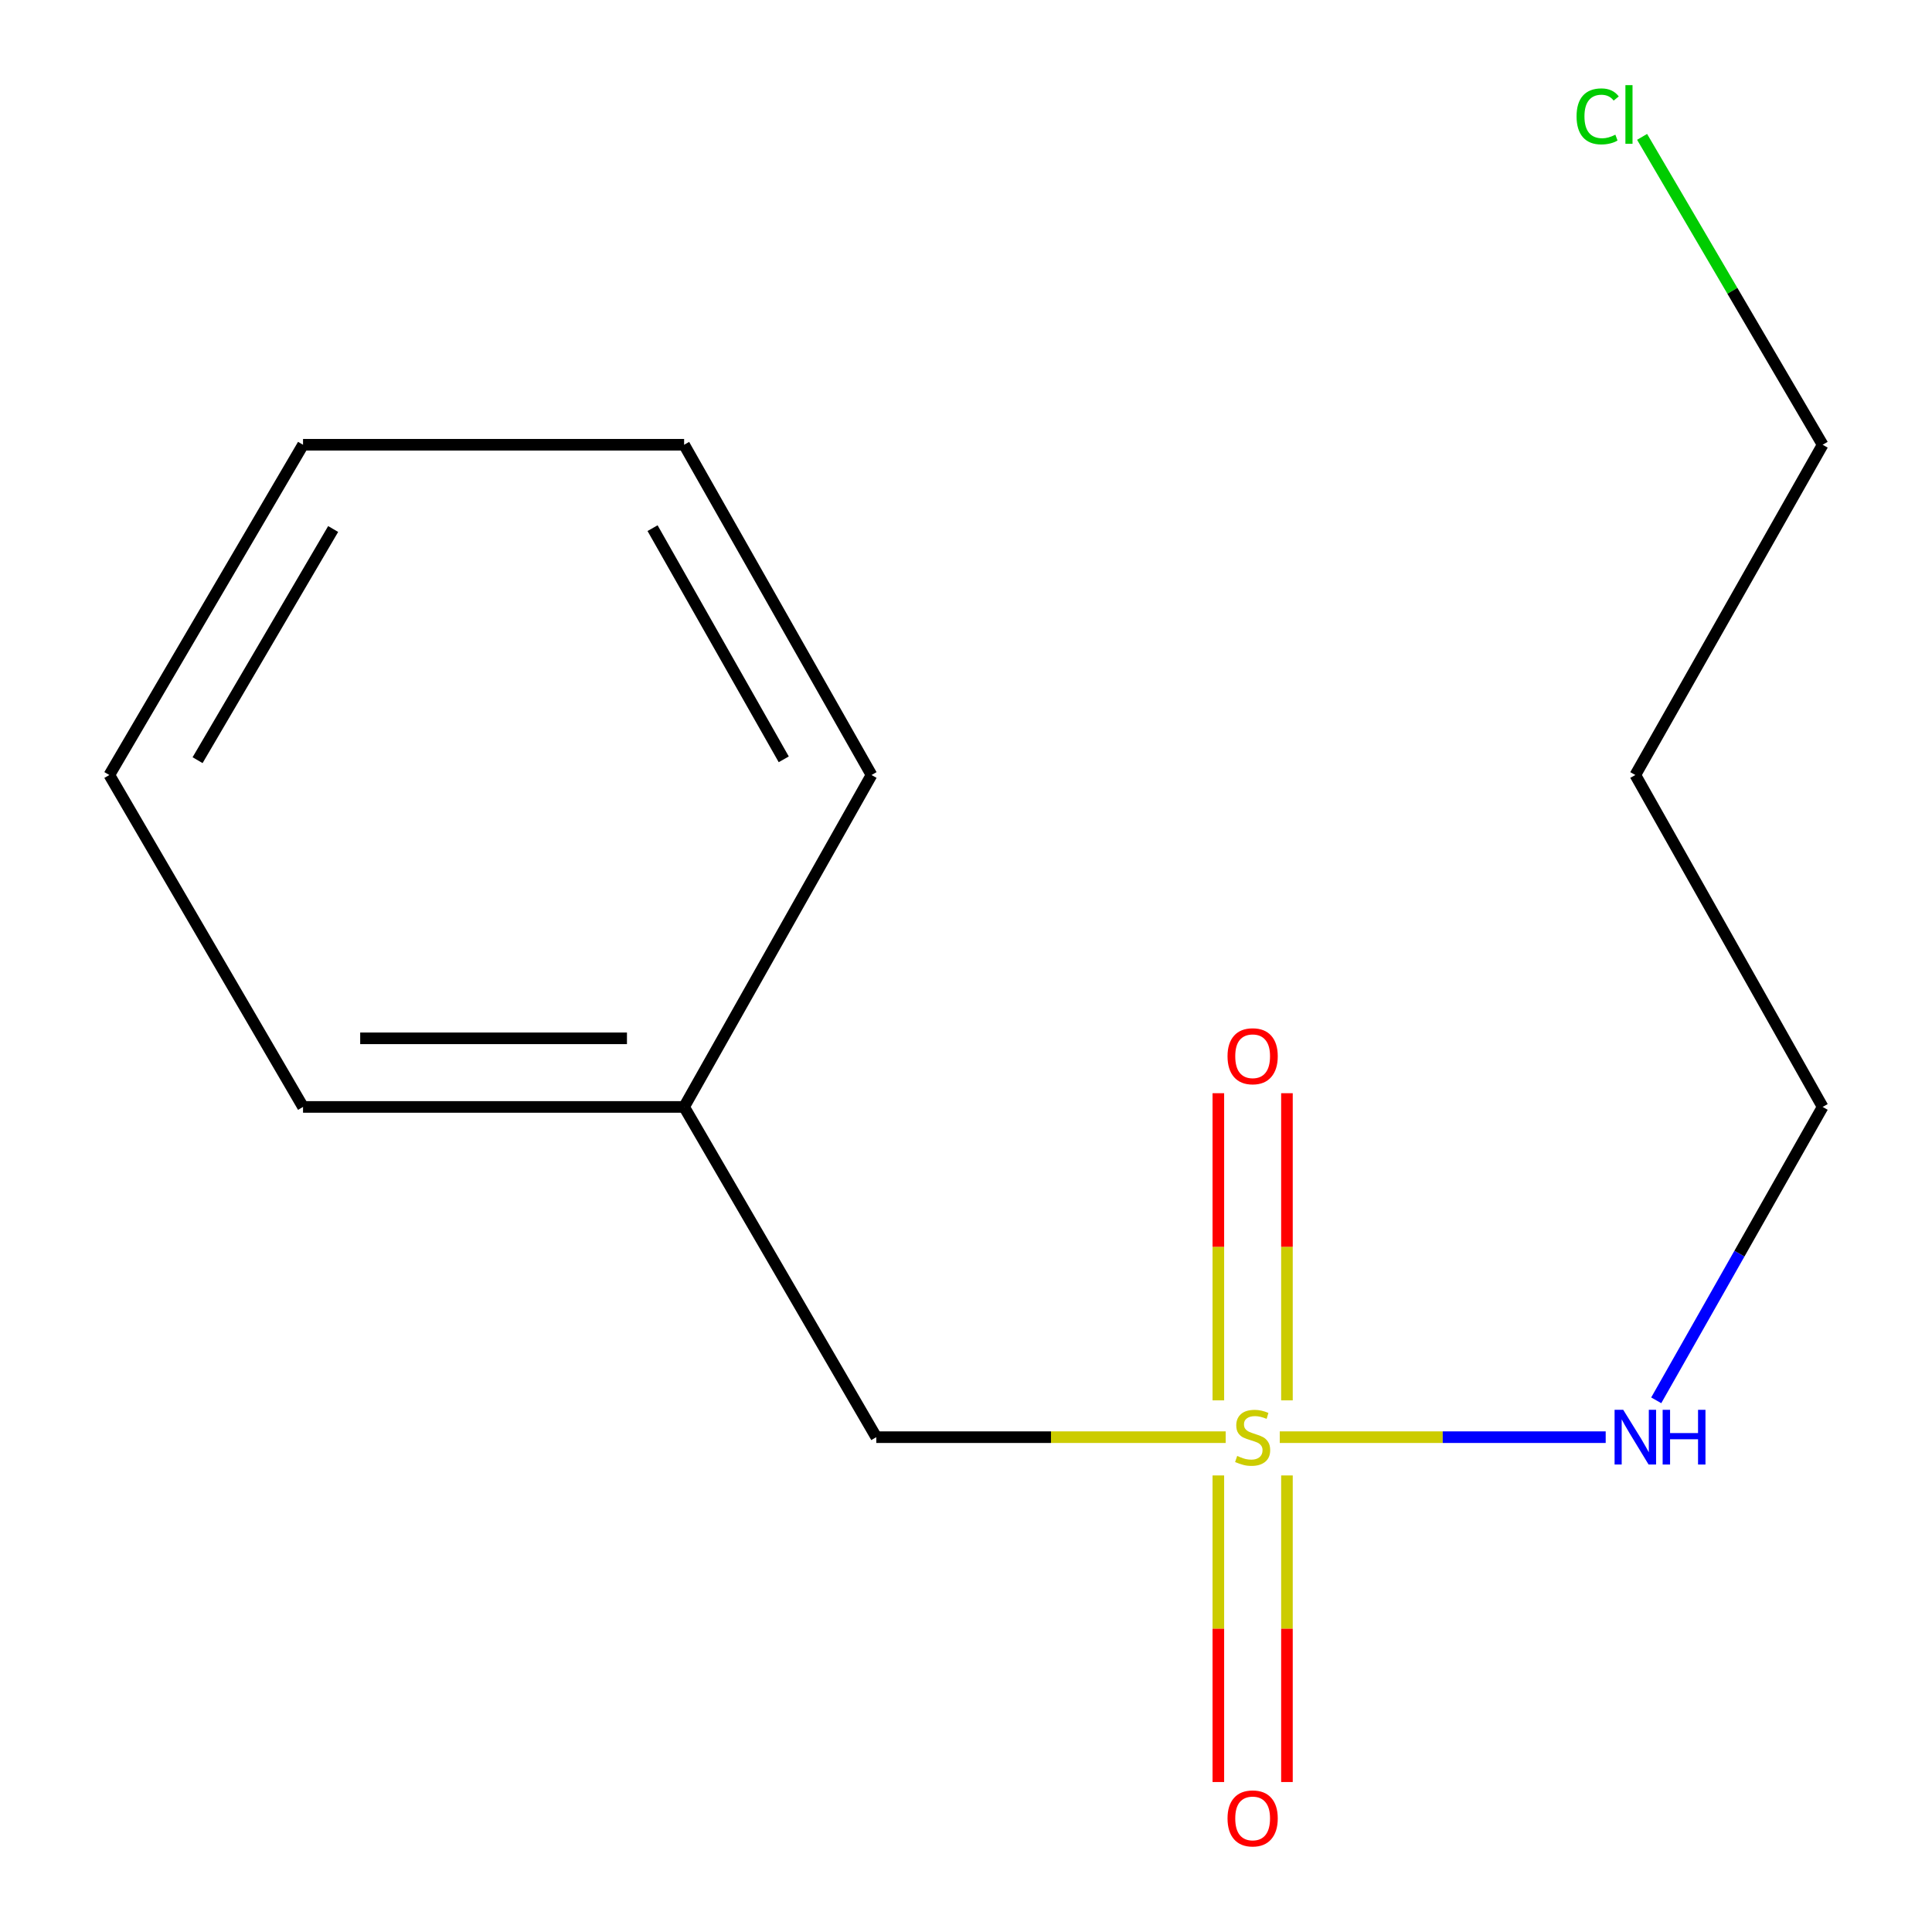 <?xml version='1.0' encoding='iso-8859-1'?>
<svg version='1.1' baseProfile='full'
              xmlns='http://www.w3.org/2000/svg'
                      xmlns:rdkit='http://www.rdkit.org/xml'
                      xmlns:xlink='http://www.w3.org/1999/xlink'
                  xml:space='preserve'
width='1000px' height='1000px' viewBox='0 0 1000 1000'>
<!-- END OF HEADER -->
<rect style='opacity:1.0;fill:#FFFFFF;stroke:none' width='1000' height='1000' x='0' y='0'> </rect>
<path class='bond-0' d='M 666.121,724.827 L 666.121,645.335' style='fill:none;fill-rule:evenodd;stroke:#CCCC00;stroke-width:6px;stroke-linecap:butt;stroke-linejoin:miter;stroke-opacity:1' />
<path class='bond-0' d='M 666.121,645.335 L 666.121,565.843' style='fill:none;fill-rule:evenodd;stroke:#FF0000;stroke-width:6px;stroke-linecap:butt;stroke-linejoin:miter;stroke-opacity:1' />
<path class='bond-0' d='M 630.612,724.827 L 630.612,645.335' style='fill:none;fill-rule:evenodd;stroke:#CCCC00;stroke-width:6px;stroke-linecap:butt;stroke-linejoin:miter;stroke-opacity:1' />
<path class='bond-0' d='M 630.612,645.335 L 630.612,565.843' style='fill:none;fill-rule:evenodd;stroke:#FF0000;stroke-width:6px;stroke-linecap:butt;stroke-linejoin:miter;stroke-opacity:1' />
<path class='bond-1' d='M 630.612,763.689 L 630.612,843.03' style='fill:none;fill-rule:evenodd;stroke:#CCCC00;stroke-width:6px;stroke-linecap:butt;stroke-linejoin:miter;stroke-opacity:1' />
<path class='bond-1' d='M 630.612,843.03 L 630.612,922.372' style='fill:none;fill-rule:evenodd;stroke:#FF0000;stroke-width:6px;stroke-linecap:butt;stroke-linejoin:miter;stroke-opacity:1' />
<path class='bond-1' d='M 666.121,763.689 L 666.121,843.03' style='fill:none;fill-rule:evenodd;stroke:#CCCC00;stroke-width:6px;stroke-linecap:butt;stroke-linejoin:miter;stroke-opacity:1' />
<path class='bond-1' d='M 666.121,843.03 L 666.121,922.372' style='fill:none;fill-rule:evenodd;stroke:#FF0000;stroke-width:6px;stroke-linecap:butt;stroke-linejoin:miter;stroke-opacity:1' />
<path class='bond-2' d='M 662.398,743.878 L 746.751,743.878' style='fill:none;fill-rule:evenodd;stroke:#CCCC00;stroke-width:6px;stroke-linecap:butt;stroke-linejoin:miter;stroke-opacity:1' />
<path class='bond-2' d='M 746.751,743.878 L 831.103,743.878' style='fill:none;fill-rule:evenodd;stroke:#0000FF;stroke-width:6px;stroke-linecap:butt;stroke-linejoin:miter;stroke-opacity:1' />
<path class='bond-3' d='M 634.416,743.878 L 543.99,743.878' style='fill:none;fill-rule:evenodd;stroke:#CCCC00;stroke-width:6px;stroke-linecap:butt;stroke-linejoin:miter;stroke-opacity:1' />
<path class='bond-3' d='M 543.99,743.878 L 453.563,743.878' style='fill:none;fill-rule:evenodd;stroke:#000000;stroke-width:6px;stroke-linecap:butt;stroke-linejoin:miter;stroke-opacity:1' />
<path class='bond-7' d='M 857.263,724.805 L 900.333,648.874' style='fill:none;fill-rule:evenodd;stroke:#0000FF;stroke-width:6px;stroke-linecap:butt;stroke-linejoin:miter;stroke-opacity:1' />
<path class='bond-7' d='M 900.333,648.874 L 943.403,572.944' style='fill:none;fill-rule:evenodd;stroke:#000000;stroke-width:6px;stroke-linecap:butt;stroke-linejoin:miter;stroke-opacity:1' />
<path class='bond-4' d='M 453.563,743.878 L 354.1,572.944' style='fill:none;fill-rule:evenodd;stroke:#000000;stroke-width:6px;stroke-linecap:butt;stroke-linejoin:miter;stroke-opacity:1' />
<path class='bond-9' d='M 354.1,572.944 L 156.85,572.944' style='fill:none;fill-rule:evenodd;stroke:#000000;stroke-width:6px;stroke-linecap:butt;stroke-linejoin:miter;stroke-opacity:1' />
<path class='bond-9' d='M 324.512,537.435 L 186.437,537.435' style='fill:none;fill-rule:evenodd;stroke:#000000;stroke-width:6px;stroke-linecap:butt;stroke-linejoin:miter;stroke-opacity:1' />
<path class='bond-10' d='M 354.1,572.944 L 451.097,401.142' style='fill:none;fill-rule:evenodd;stroke:#000000;stroke-width:6px;stroke-linecap:butt;stroke-linejoin:miter;stroke-opacity:1' />
<path class='bond-5' d='M 849.945,70.841 L 896.674,150.524' style='fill:none;fill-rule:evenodd;stroke:#00CC00;stroke-width:6px;stroke-linecap:butt;stroke-linejoin:miter;stroke-opacity:1' />
<path class='bond-5' d='M 896.674,150.524 L 943.403,230.208' style='fill:none;fill-rule:evenodd;stroke:#000000;stroke-width:6px;stroke-linecap:butt;stroke-linejoin:miter;stroke-opacity:1' />
<path class='bond-6' d='M 846.445,401.142 L 943.403,572.944' style='fill:none;fill-rule:evenodd;stroke:#000000;stroke-width:6px;stroke-linecap:butt;stroke-linejoin:miter;stroke-opacity:1' />
<path class='bond-8' d='M 846.445,401.142 L 943.403,230.208' style='fill:none;fill-rule:evenodd;stroke:#000000;stroke-width:6px;stroke-linecap:butt;stroke-linejoin:miter;stroke-opacity:1' />
<path class='bond-11' d='M 156.85,572.944 L 56.597,401.142' style='fill:none;fill-rule:evenodd;stroke:#000000;stroke-width:6px;stroke-linecap:butt;stroke-linejoin:miter;stroke-opacity:1' />
<path class='bond-12' d='M 451.097,401.142 L 354.1,230.208' style='fill:none;fill-rule:evenodd;stroke:#000000;stroke-width:6px;stroke-linecap:butt;stroke-linejoin:miter;stroke-opacity:1' />
<path class='bond-12' d='M 405.665,393.026 L 337.766,273.373' style='fill:none;fill-rule:evenodd;stroke:#000000;stroke-width:6px;stroke-linecap:butt;stroke-linejoin:miter;stroke-opacity:1' />
<path class='bond-14' d='M 56.597,401.142 L 156.85,230.208' style='fill:none;fill-rule:evenodd;stroke:#000000;stroke-width:6px;stroke-linecap:butt;stroke-linejoin:miter;stroke-opacity:1' />
<path class='bond-14' d='M 102.265,393.466 L 172.441,273.812' style='fill:none;fill-rule:evenodd;stroke:#000000;stroke-width:6px;stroke-linecap:butt;stroke-linejoin:miter;stroke-opacity:1' />
<path class='bond-13' d='M 354.1,230.208 L 156.85,230.208' style='fill:none;fill-rule:evenodd;stroke:#000000;stroke-width:6px;stroke-linecap:butt;stroke-linejoin:miter;stroke-opacity:1' />
<path  class='atom-0' d='M 640.366 753.598
Q 640.686 753.718, 642.006 754.278
Q 643.326 754.838, 644.766 755.198
Q 646.246 755.518, 647.686 755.518
Q 650.366 755.518, 651.926 754.238
Q 653.486 752.918, 653.486 750.638
Q 653.486 749.078, 652.686 748.118
Q 651.926 747.158, 650.726 746.638
Q 649.526 746.118, 647.526 745.518
Q 645.006 744.758, 643.486 744.038
Q 642.006 743.318, 640.926 741.798
Q 639.886 740.278, 639.886 737.718
Q 639.886 734.158, 642.286 731.958
Q 644.726 729.758, 649.526 729.758
Q 652.806 729.758, 656.526 731.318
L 655.606 734.398
Q 652.206 732.998, 649.646 732.998
Q 646.886 732.998, 645.366 734.158
Q 643.846 735.278, 643.886 737.238
Q 643.886 738.758, 644.646 739.678
Q 645.446 740.598, 646.566 741.118
Q 647.726 741.638, 649.646 742.238
Q 652.206 743.038, 653.726 743.838
Q 655.246 744.638, 656.326 746.278
Q 657.446 747.878, 657.446 750.638
Q 657.446 754.558, 654.806 756.678
Q 652.206 758.758, 647.846 758.758
Q 645.326 758.758, 643.406 758.198
Q 641.526 757.678, 639.286 756.758
L 640.366 753.598
' fill='#CCCC00'/>
<path  class='atom-1' d='M 635.366 546.708
Q 635.366 539.908, 638.726 536.108
Q 642.086 532.308, 648.366 532.308
Q 654.646 532.308, 658.006 536.108
Q 661.366 539.908, 661.366 546.708
Q 661.366 553.588, 657.966 557.508
Q 654.566 561.388, 648.366 561.388
Q 642.126 561.388, 638.726 557.508
Q 635.366 553.628, 635.366 546.708
M 648.366 558.188
Q 652.686 558.188, 655.006 555.308
Q 657.366 552.388, 657.366 546.708
Q 657.366 541.148, 655.006 538.348
Q 652.686 535.508, 648.366 535.508
Q 644.046 535.508, 641.686 538.308
Q 639.366 541.108, 639.366 546.708
Q 639.366 552.428, 641.686 555.308
Q 644.046 558.188, 648.366 558.188
' fill='#FF0000'/>
<path  class='atom-2' d='M 635.366 941.208
Q 635.366 934.408, 638.726 930.608
Q 642.086 926.808, 648.366 926.808
Q 654.646 926.808, 658.006 930.608
Q 661.366 934.408, 661.366 941.208
Q 661.366 948.088, 657.966 952.008
Q 654.566 955.888, 648.366 955.888
Q 642.126 955.888, 638.726 952.008
Q 635.366 948.128, 635.366 941.208
M 648.366 952.688
Q 652.686 952.688, 655.006 949.808
Q 657.366 946.888, 657.366 941.208
Q 657.366 935.648, 655.006 932.848
Q 652.686 930.008, 648.366 930.008
Q 644.046 930.008, 641.686 932.808
Q 639.366 935.608, 639.366 941.208
Q 639.366 946.928, 641.686 949.808
Q 644.046 952.688, 648.366 952.688
' fill='#FF0000'/>
<path  class='atom-3' d='M 840.185 729.718
L 849.465 744.718
Q 850.385 746.198, 851.865 748.878
Q 853.345 751.558, 853.425 751.718
L 853.425 729.718
L 857.185 729.718
L 857.185 758.038
L 853.305 758.038
L 843.345 741.638
Q 842.185 739.718, 840.945 737.518
Q 839.745 735.318, 839.385 734.638
L 839.385 758.038
L 835.705 758.038
L 835.705 729.718
L 840.185 729.718
' fill='#0000FF'/>
<path  class='atom-3' d='M 860.585 729.718
L 864.425 729.718
L 864.425 741.758
L 878.905 741.758
L 878.905 729.718
L 882.745 729.718
L 882.745 758.038
L 878.905 758.038
L 878.905 744.958
L 864.425 744.958
L 864.425 758.038
L 860.585 758.038
L 860.585 729.718
' fill='#0000FF'/>
<path  class='atom-6' d='M 816.03 60.234
Q 816.03 53.194, 819.31 49.514
Q 822.63 45.794, 828.91 45.794
Q 834.75 45.794, 837.87 49.914
L 835.23 52.074
Q 832.95 49.074, 828.91 49.074
Q 824.63 49.074, 822.35 51.954
Q 820.11 54.794, 820.11 60.234
Q 820.11 65.834, 822.43 68.714
Q 824.79 71.594, 829.35 71.594
Q 832.47 71.594, 836.11 69.714
L 837.23 72.714
Q 835.75 73.674, 833.51 74.234
Q 831.27 74.794, 828.79 74.794
Q 822.63 74.794, 819.31 71.034
Q 816.03 67.274, 816.03 60.234
' fill='#00CC00'/>
<path  class='atom-6' d='M 841.31 44.074
L 844.99 44.074
L 844.99 74.434
L 841.31 74.434
L 841.31 44.074
' fill='#00CC00'/>
</svg>

